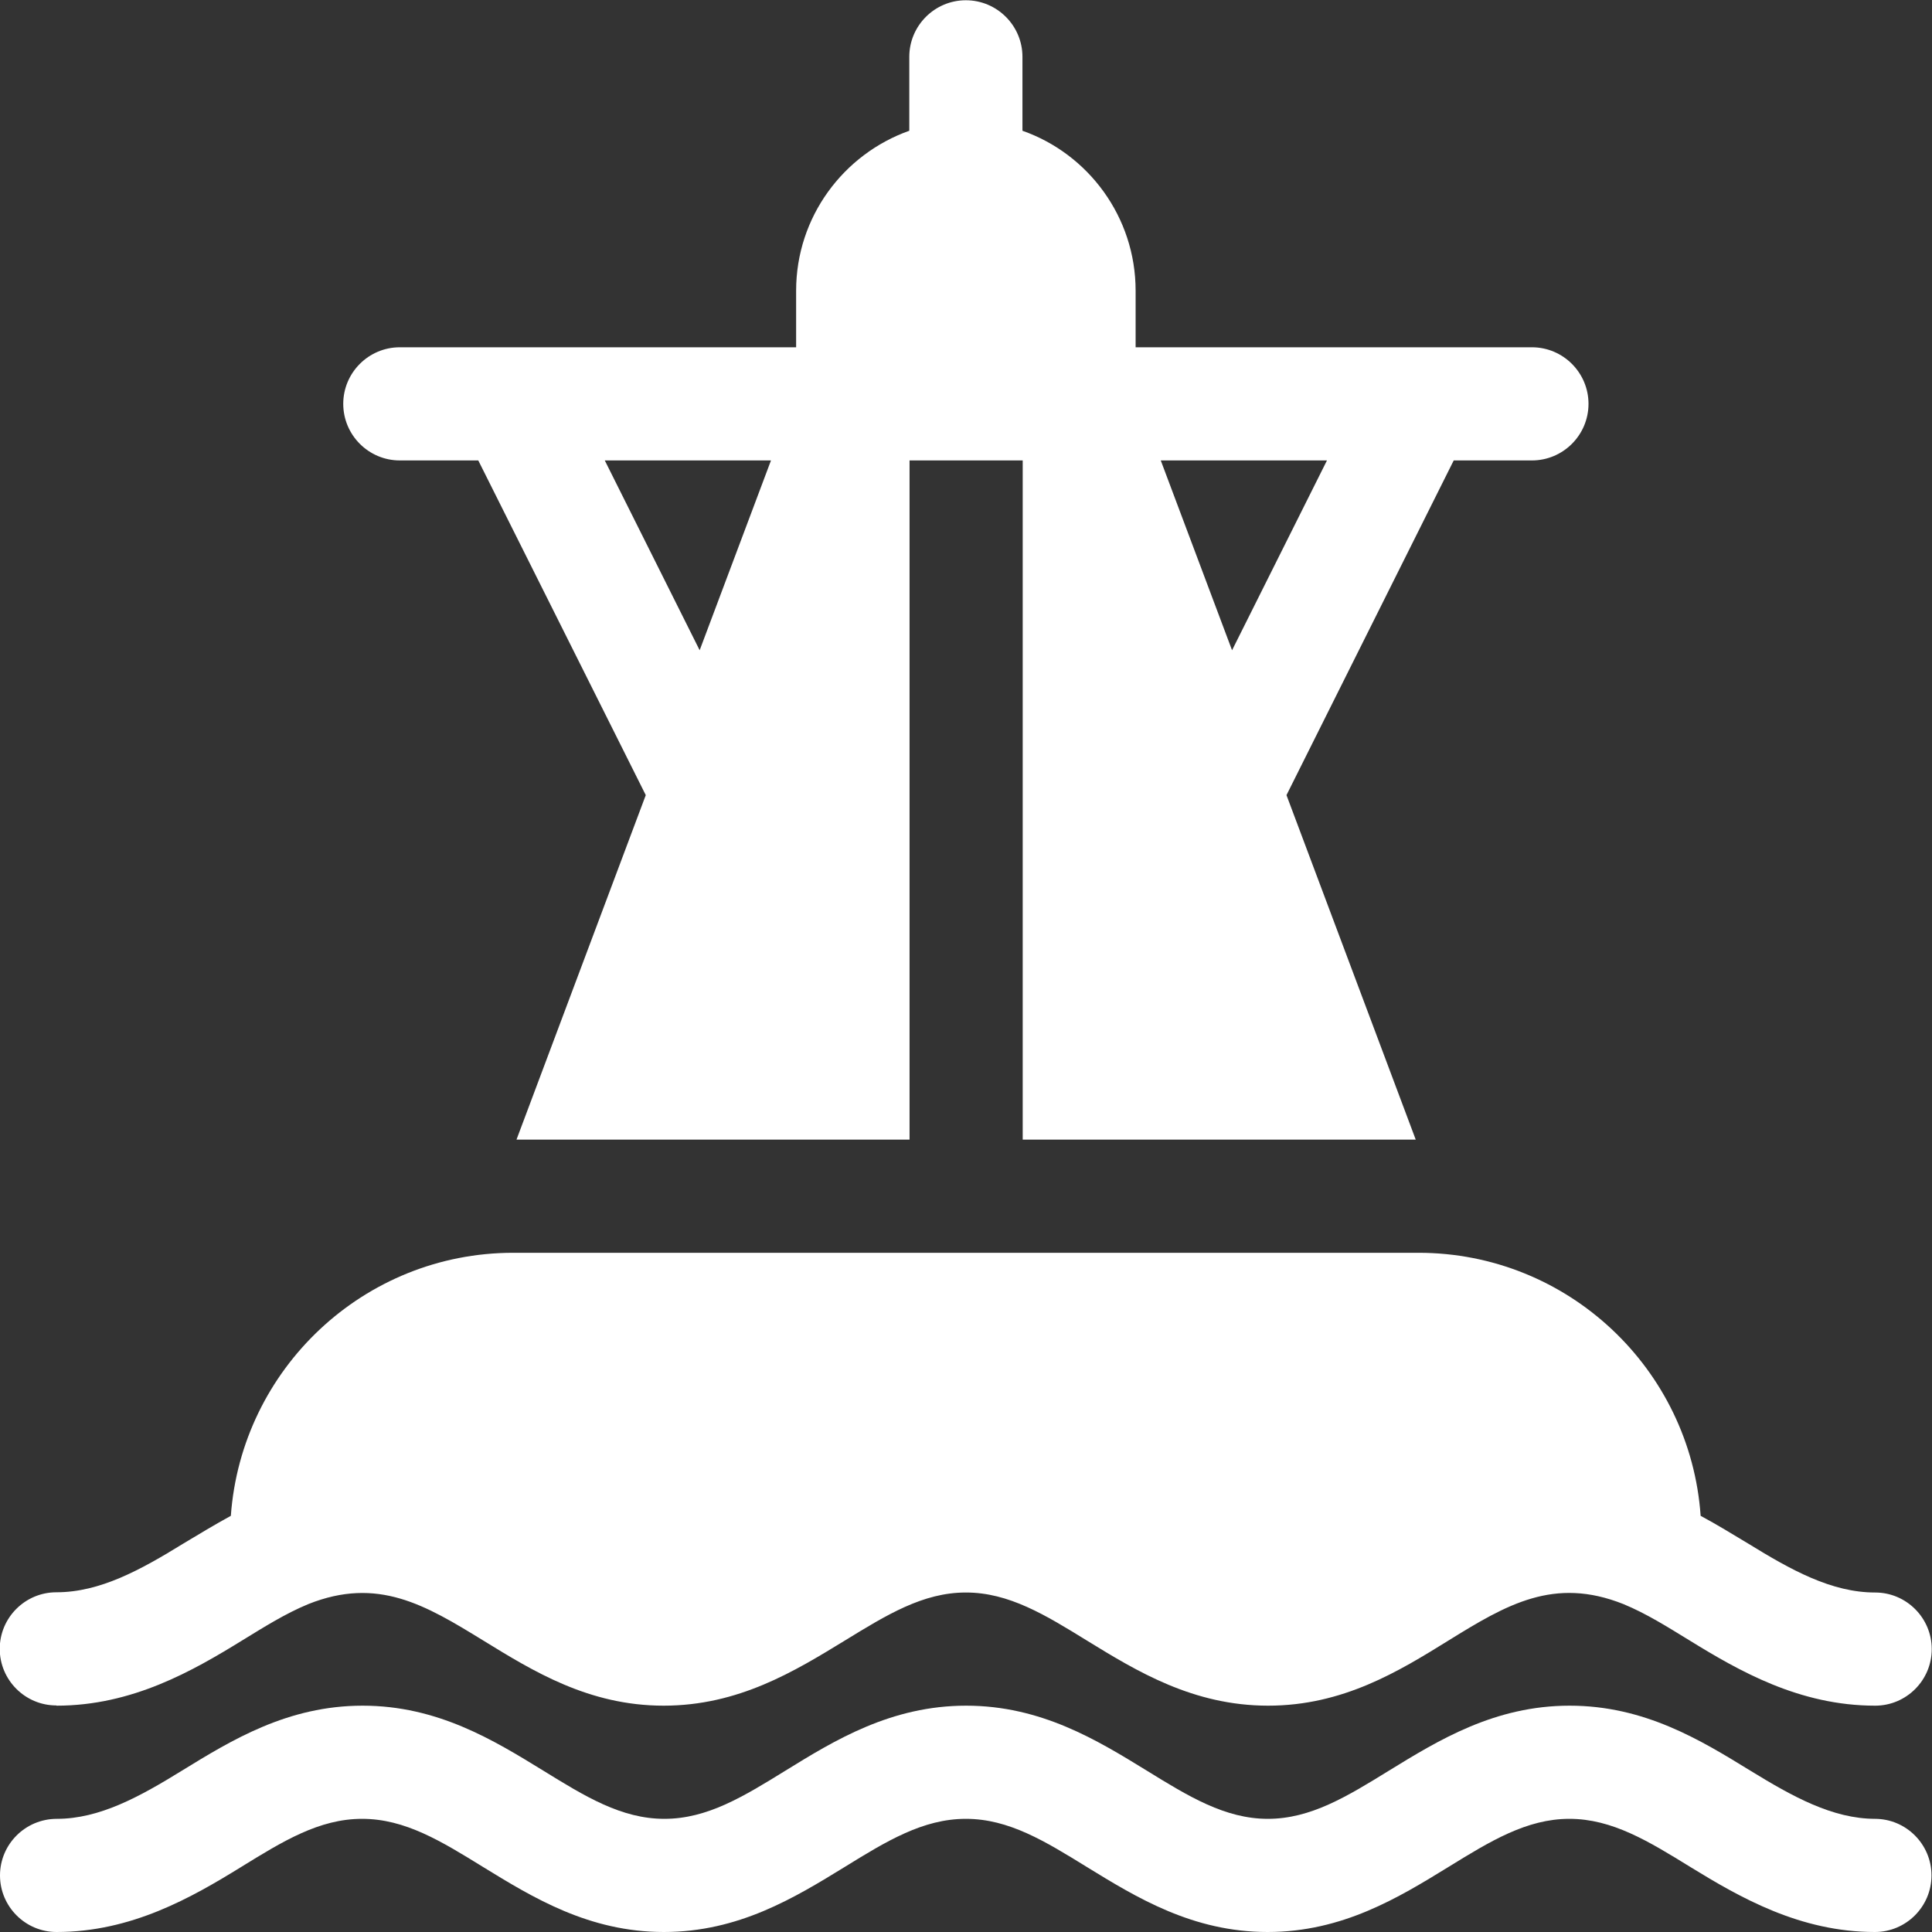 <svg xmlns="http://www.w3.org/2000/svg" width="68" height="68" viewBox="0 0 68 68" fill="none"><rect x="0" y="0" width="68" height="68" fill="#333333" stroke="none"/><g clip-path="url(#clip0_327_3873)"><path d="M66.009 64.017C64.495 64.017 63.088 63.23 61.601 62.318C59.857 61.247 57.884 60.034 55.246 60.034C52.609 60.034 50.635 61.247 48.891 62.318C47.413 63.23 46.13 64.017 44.625 64.017C43.121 64.017 41.837 63.23 40.359 62.318C38.616 61.247 36.642 60.034 34.004 60.034C31.367 60.034 29.384 61.247 27.65 62.318C26.172 63.23 24.897 64.017 23.384 64.017C21.87 64.017 20.596 63.23 19.117 62.318C17.374 61.247 15.4 60.034 12.763 60.034C10.125 60.034 8.152 61.247 6.408 62.318C4.93 63.23 3.514 64.017 2 64.017C0.894 64.017 0 64.911 0 66.009C0 67.106 0.894 68 1.991 68C4.629 68 6.744 66.787 8.479 65.717C9.957 64.805 11.232 64.017 12.745 64.017C14.258 64.017 15.533 64.805 17.011 65.717C18.755 66.787 20.728 68 23.366 68C26.003 68 27.977 66.787 29.721 65.717C31.199 64.805 32.482 64.017 33.996 64.017C35.509 64.017 36.783 64.805 38.262 65.717C40.005 66.787 41.979 68 44.616 68C47.254 68 49.228 66.787 50.971 65.717C52.449 64.805 53.733 64.017 55.237 64.017C56.742 64.017 58.025 64.805 59.503 65.717C61.247 66.787 63.353 68 65.991 68C67.088 68 67.982 67.106 67.982 66.009C67.982 64.911 67.088 64.017 65.991 64.017" fill="white"></path><path d="M1.991 60.034C4.656 60.034 6.78 58.813 8.532 57.733C9.284 57.273 10.037 56.795 10.851 56.459C13.294 55.485 14.967 56.485 17.011 57.742C18.755 58.813 20.72 60.034 23.357 60.034C25.995 60.034 27.968 58.822 29.721 57.751C31.208 56.839 32.482 56.051 33.996 56.051C35.509 56.051 36.792 56.839 38.27 57.751C40.014 58.822 41.997 60.034 44.634 60.034C47.272 60.034 49.237 58.822 50.98 57.742C53.025 56.476 54.697 55.485 57.14 56.459C57.955 56.795 58.707 57.273 59.459 57.733C61.212 58.813 63.336 60.034 66 60.034C67.097 60.034 67.991 59.14 67.991 58.043C67.991 56.946 67.097 56.051 66 56.051C64.46 56.051 63.035 55.255 61.539 54.334C60.981 53.998 60.433 53.662 59.857 53.352C59.495 48.183 55.184 44.094 49.927 44.094H18.064C12.807 44.094 8.497 48.183 8.125 53.352C7.559 53.662 7.001 53.998 6.443 54.334C4.948 55.255 3.523 56.043 1.983 56.043C0.885 56.043 -0.009 56.937 -0.009 58.034C-0.009 59.132 0.885 60.026 1.983 60.026L1.991 60.034Z" fill="white"></path><path d="M43.368 22.897L40.855 16.206H46.705L43.359 22.897H43.368ZM24.631 22.897L21.286 16.206H27.136L24.622 22.897H24.631ZM14.081 16.206H16.834L22.729 27.986L18.179 40.111H32.013V16.206H35.996V40.111H49.829L45.28 27.986L51.166 16.206H53.918C55.016 16.206 55.91 15.312 55.91 14.214C55.91 13.117 55.016 12.223 53.918 12.223H39.97V10.232C39.97 7.638 38.306 5.417 35.987 4.602V2C35.987 0.903 35.093 0.009 33.995 0.009C32.898 0.009 32.004 0.903 32.004 2V4.602C29.685 5.426 28.021 7.638 28.021 10.232V12.223H14.072C12.975 12.223 12.081 13.117 12.081 14.214C12.081 15.312 12.975 16.206 14.072 16.206" fill="white"></path></g><defs><clipPath id="clip0_327_3873"><rect width="68" height="68" fill="white"></rect></clipPath></defs></svg>